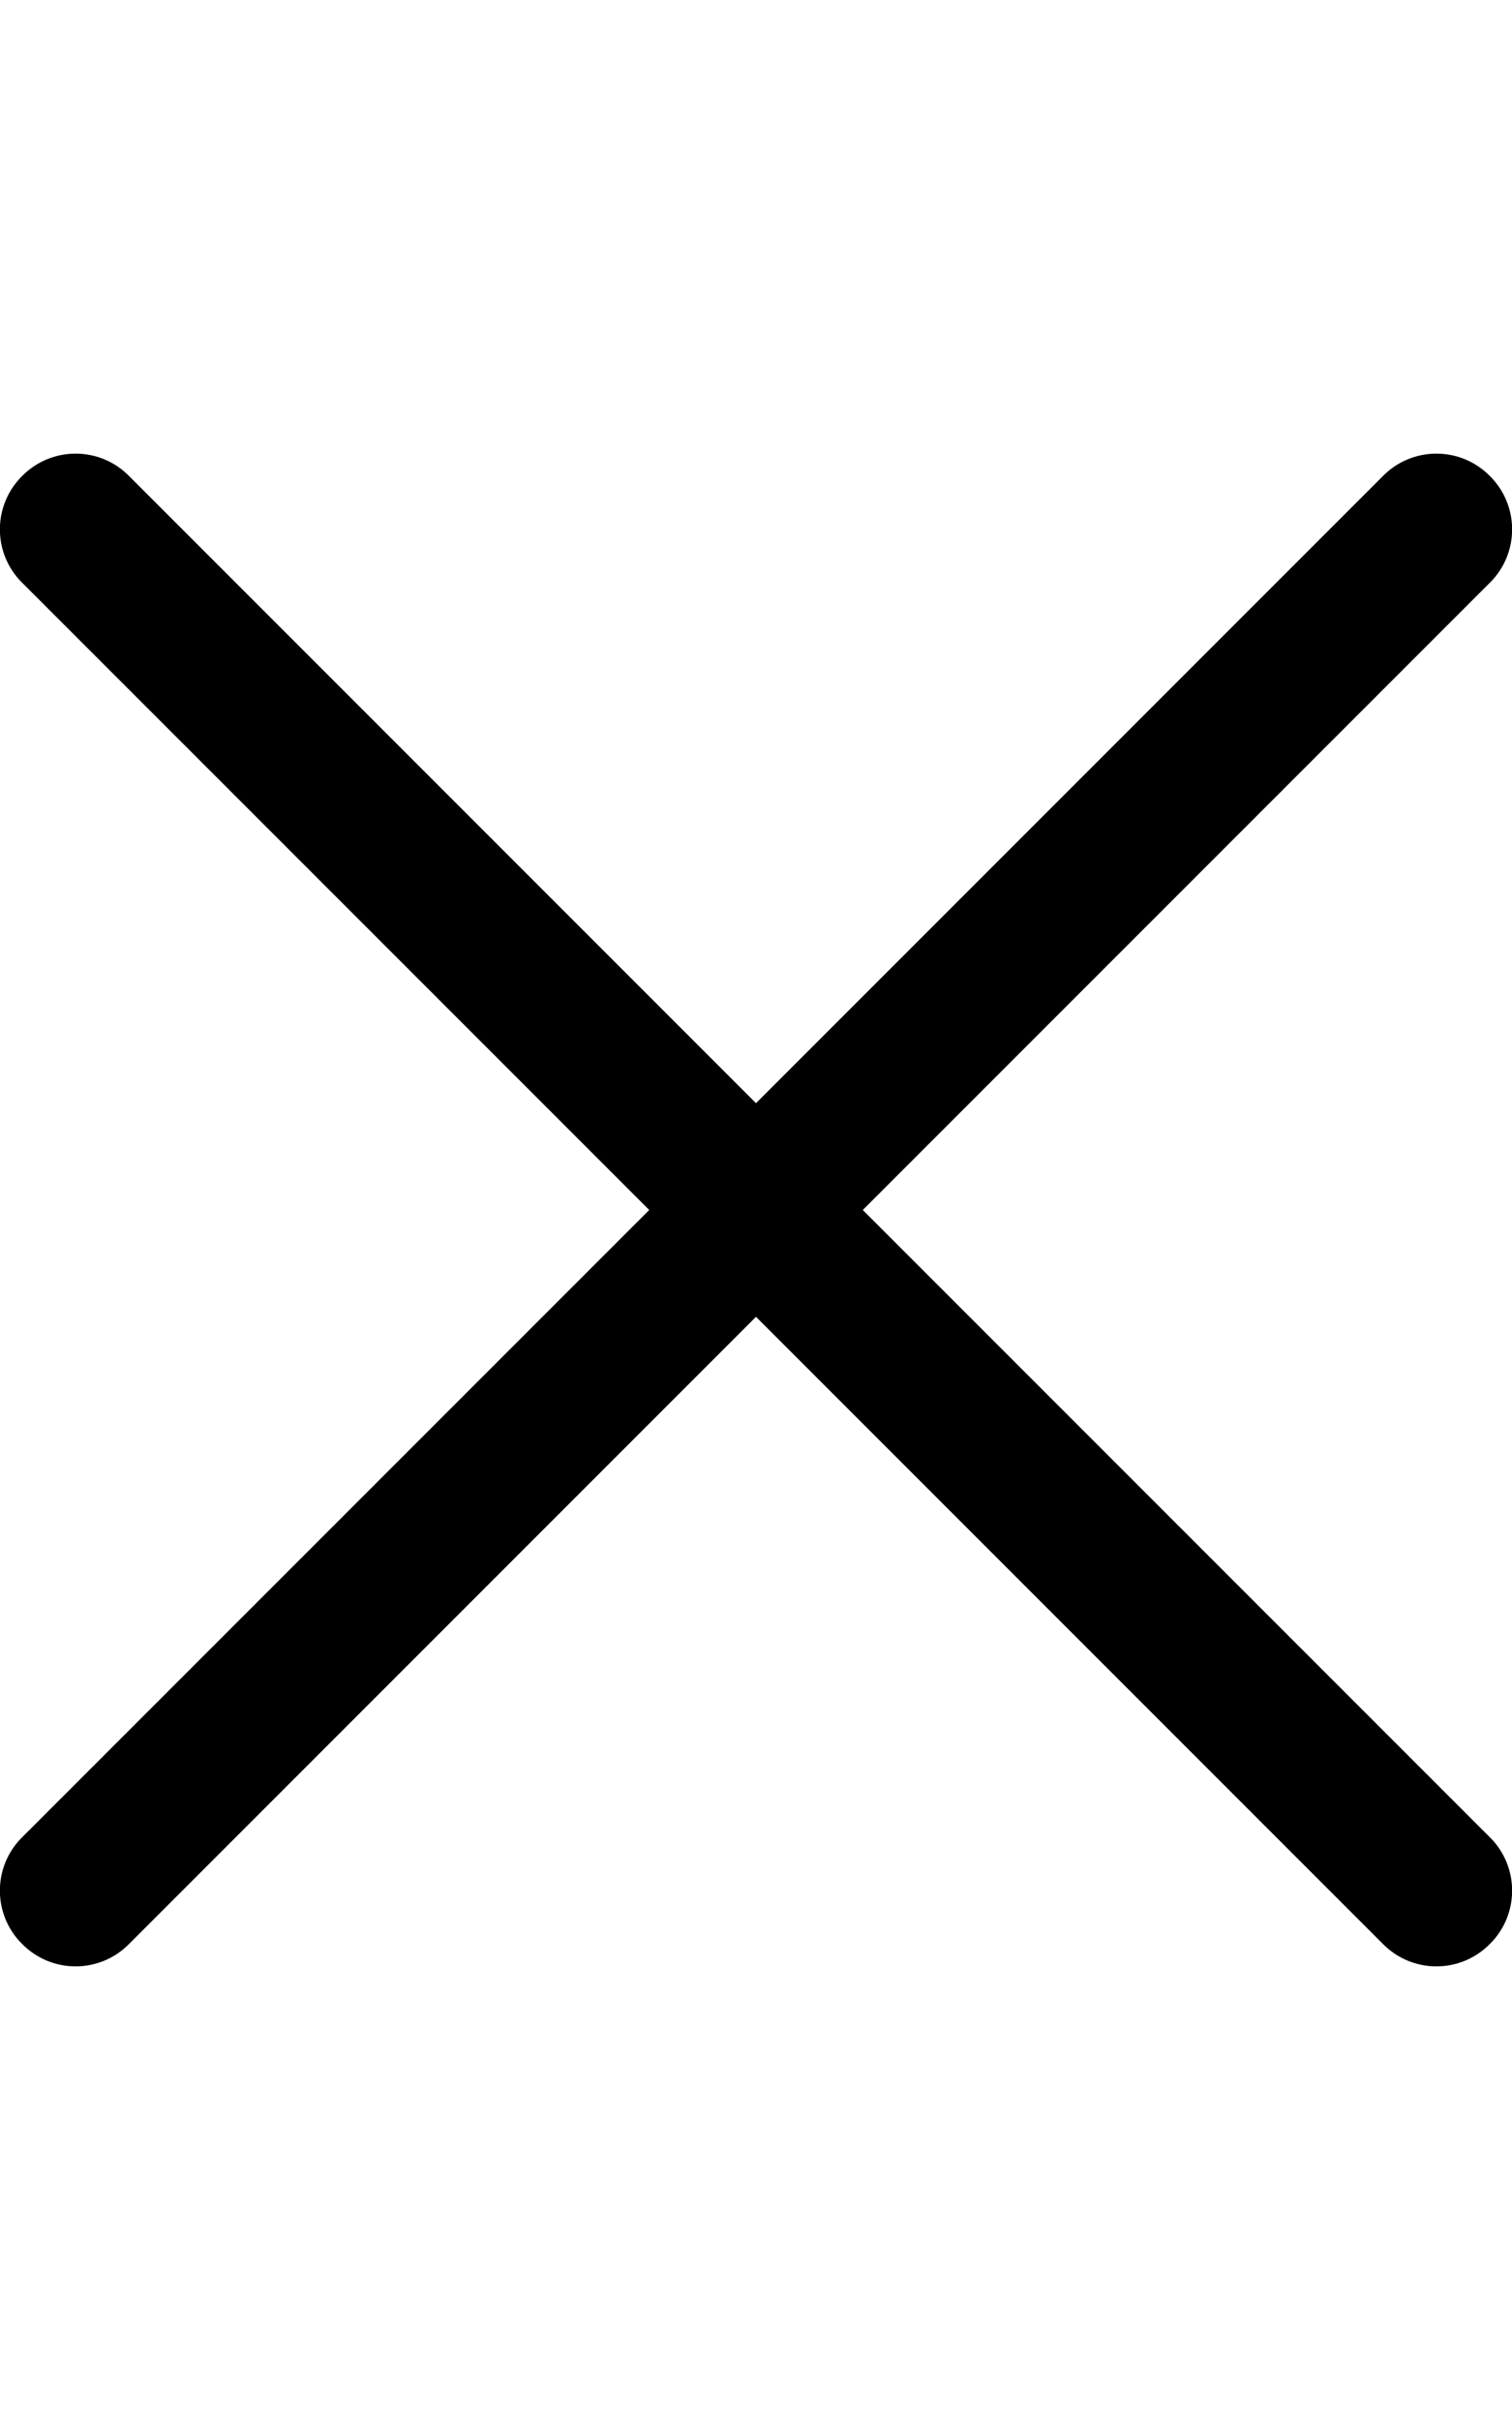 <svg version="1.2" xmlns="http://www.w3.org/2000/svg" viewBox="0 0 320 512" width="320" height="512">
	<title>xmark-svg</title>
	<style>
		.s0 { fill: #00000 } 
	</style>
	<path id="Layer" class="s0" d="m315.3 411.3c-6.2 6.3-16.4 6.3-22.6 0l-132.7-132.7-132.7 132.7c-6.2 6.3-16.4 6.3-22.6 0-6.3-6.2-6.3-16.4 0-22.6l132.7-132.7-132.7-132.7c-6.3-6.2-6.3-16.4 0-22.6 6.2-6.3 16.4-6.3 22.6 0l132.7 132.7 132.7-132.7c6.2-6.3 16.4-6.3 22.6 0 6.3 6.2 6.3 16.4 0 22.6l-132.7 132.7 132.7 132.7c6.3 6.2 6.3 16.4 0 22.6z"/>
</svg>